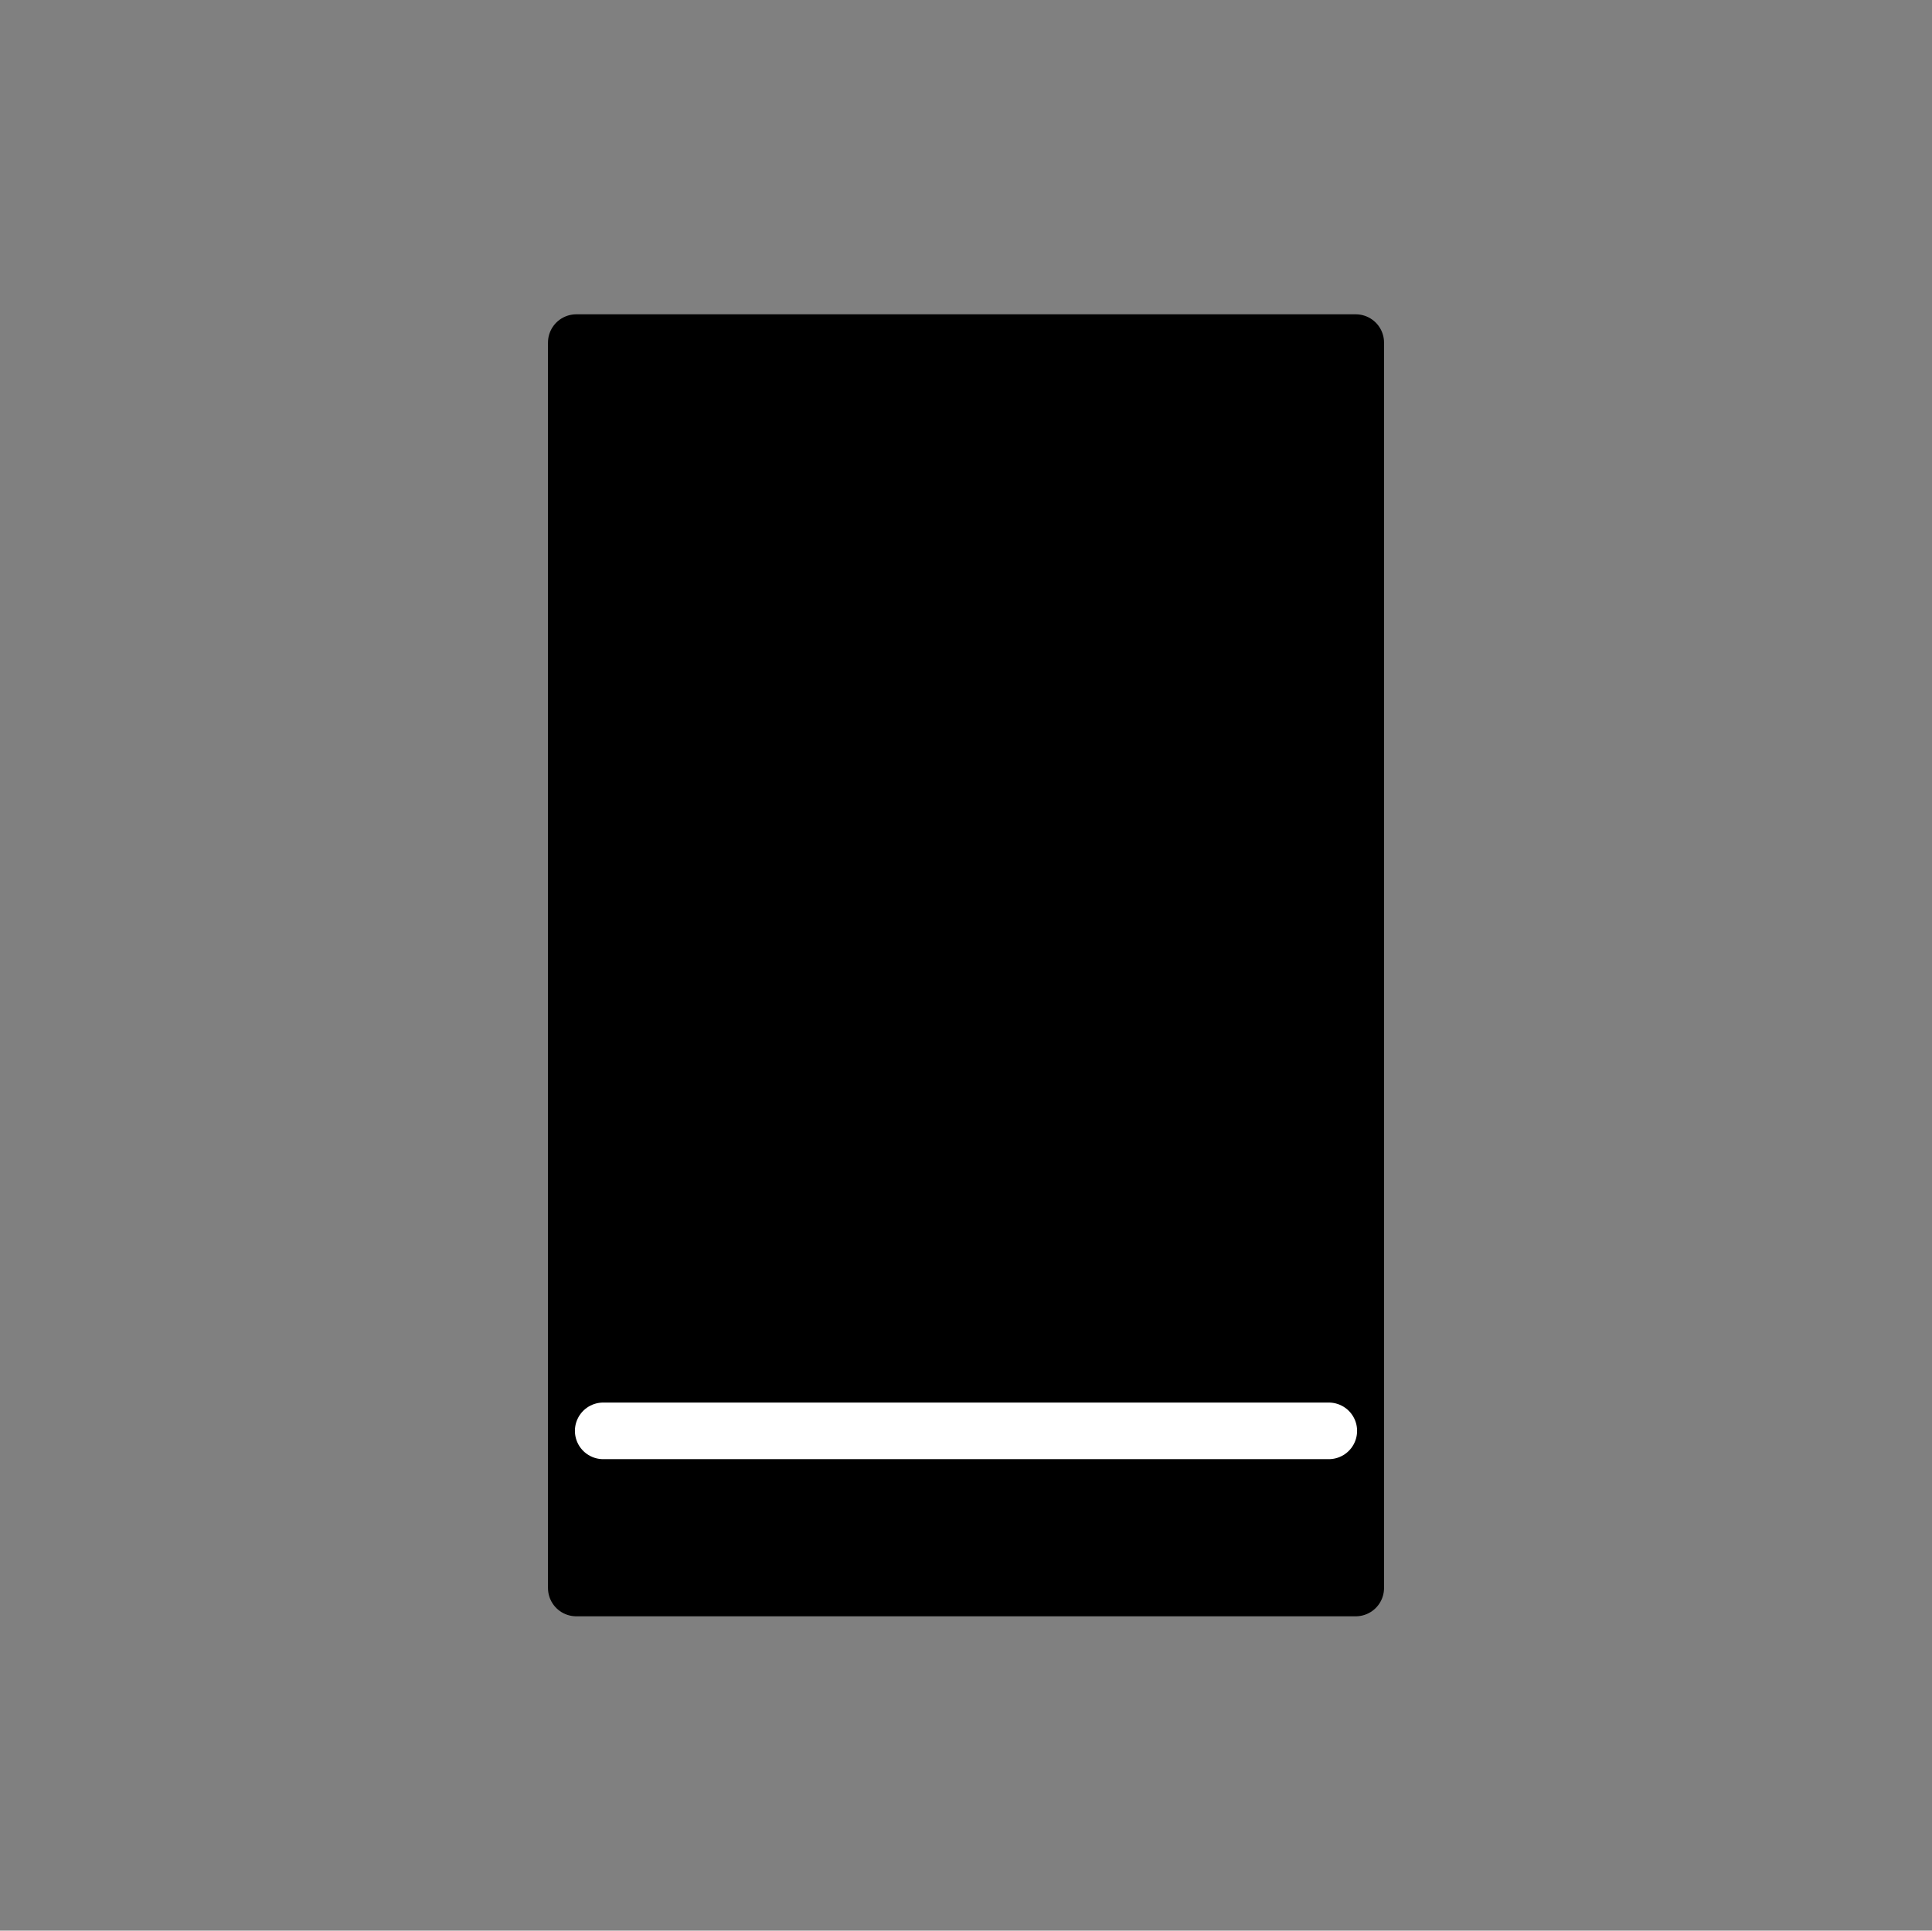 <svg id="Layer_1" data-name="Layer 1" xmlns="http://www.w3.org/2000/svg" viewBox="0 0 1023.89 1023.28"><rect x="0" y="0" width="1023.89" height="1023.28" fill="#808080" stroke="none"/><defs><style>.cls-1{stroke:#000;stroke-linejoin:round;}.cls-1,.cls-2{stroke-linecap:round;stroke-width:30px;}.cls-2{stroke:#fff;stroke-miterlimit:10;}</style></defs><title>jushuu</title><rect class="cls-1" x="305.41" y="181.59" width="413.08" height="567.92"/><rect class="cls-1" x="305.41" y="749.51" width="413.08" height="92.17"/><line class="cls-2" x1="319.68" y1="758.39" x2="704.21" y2="758.39"/></svg>